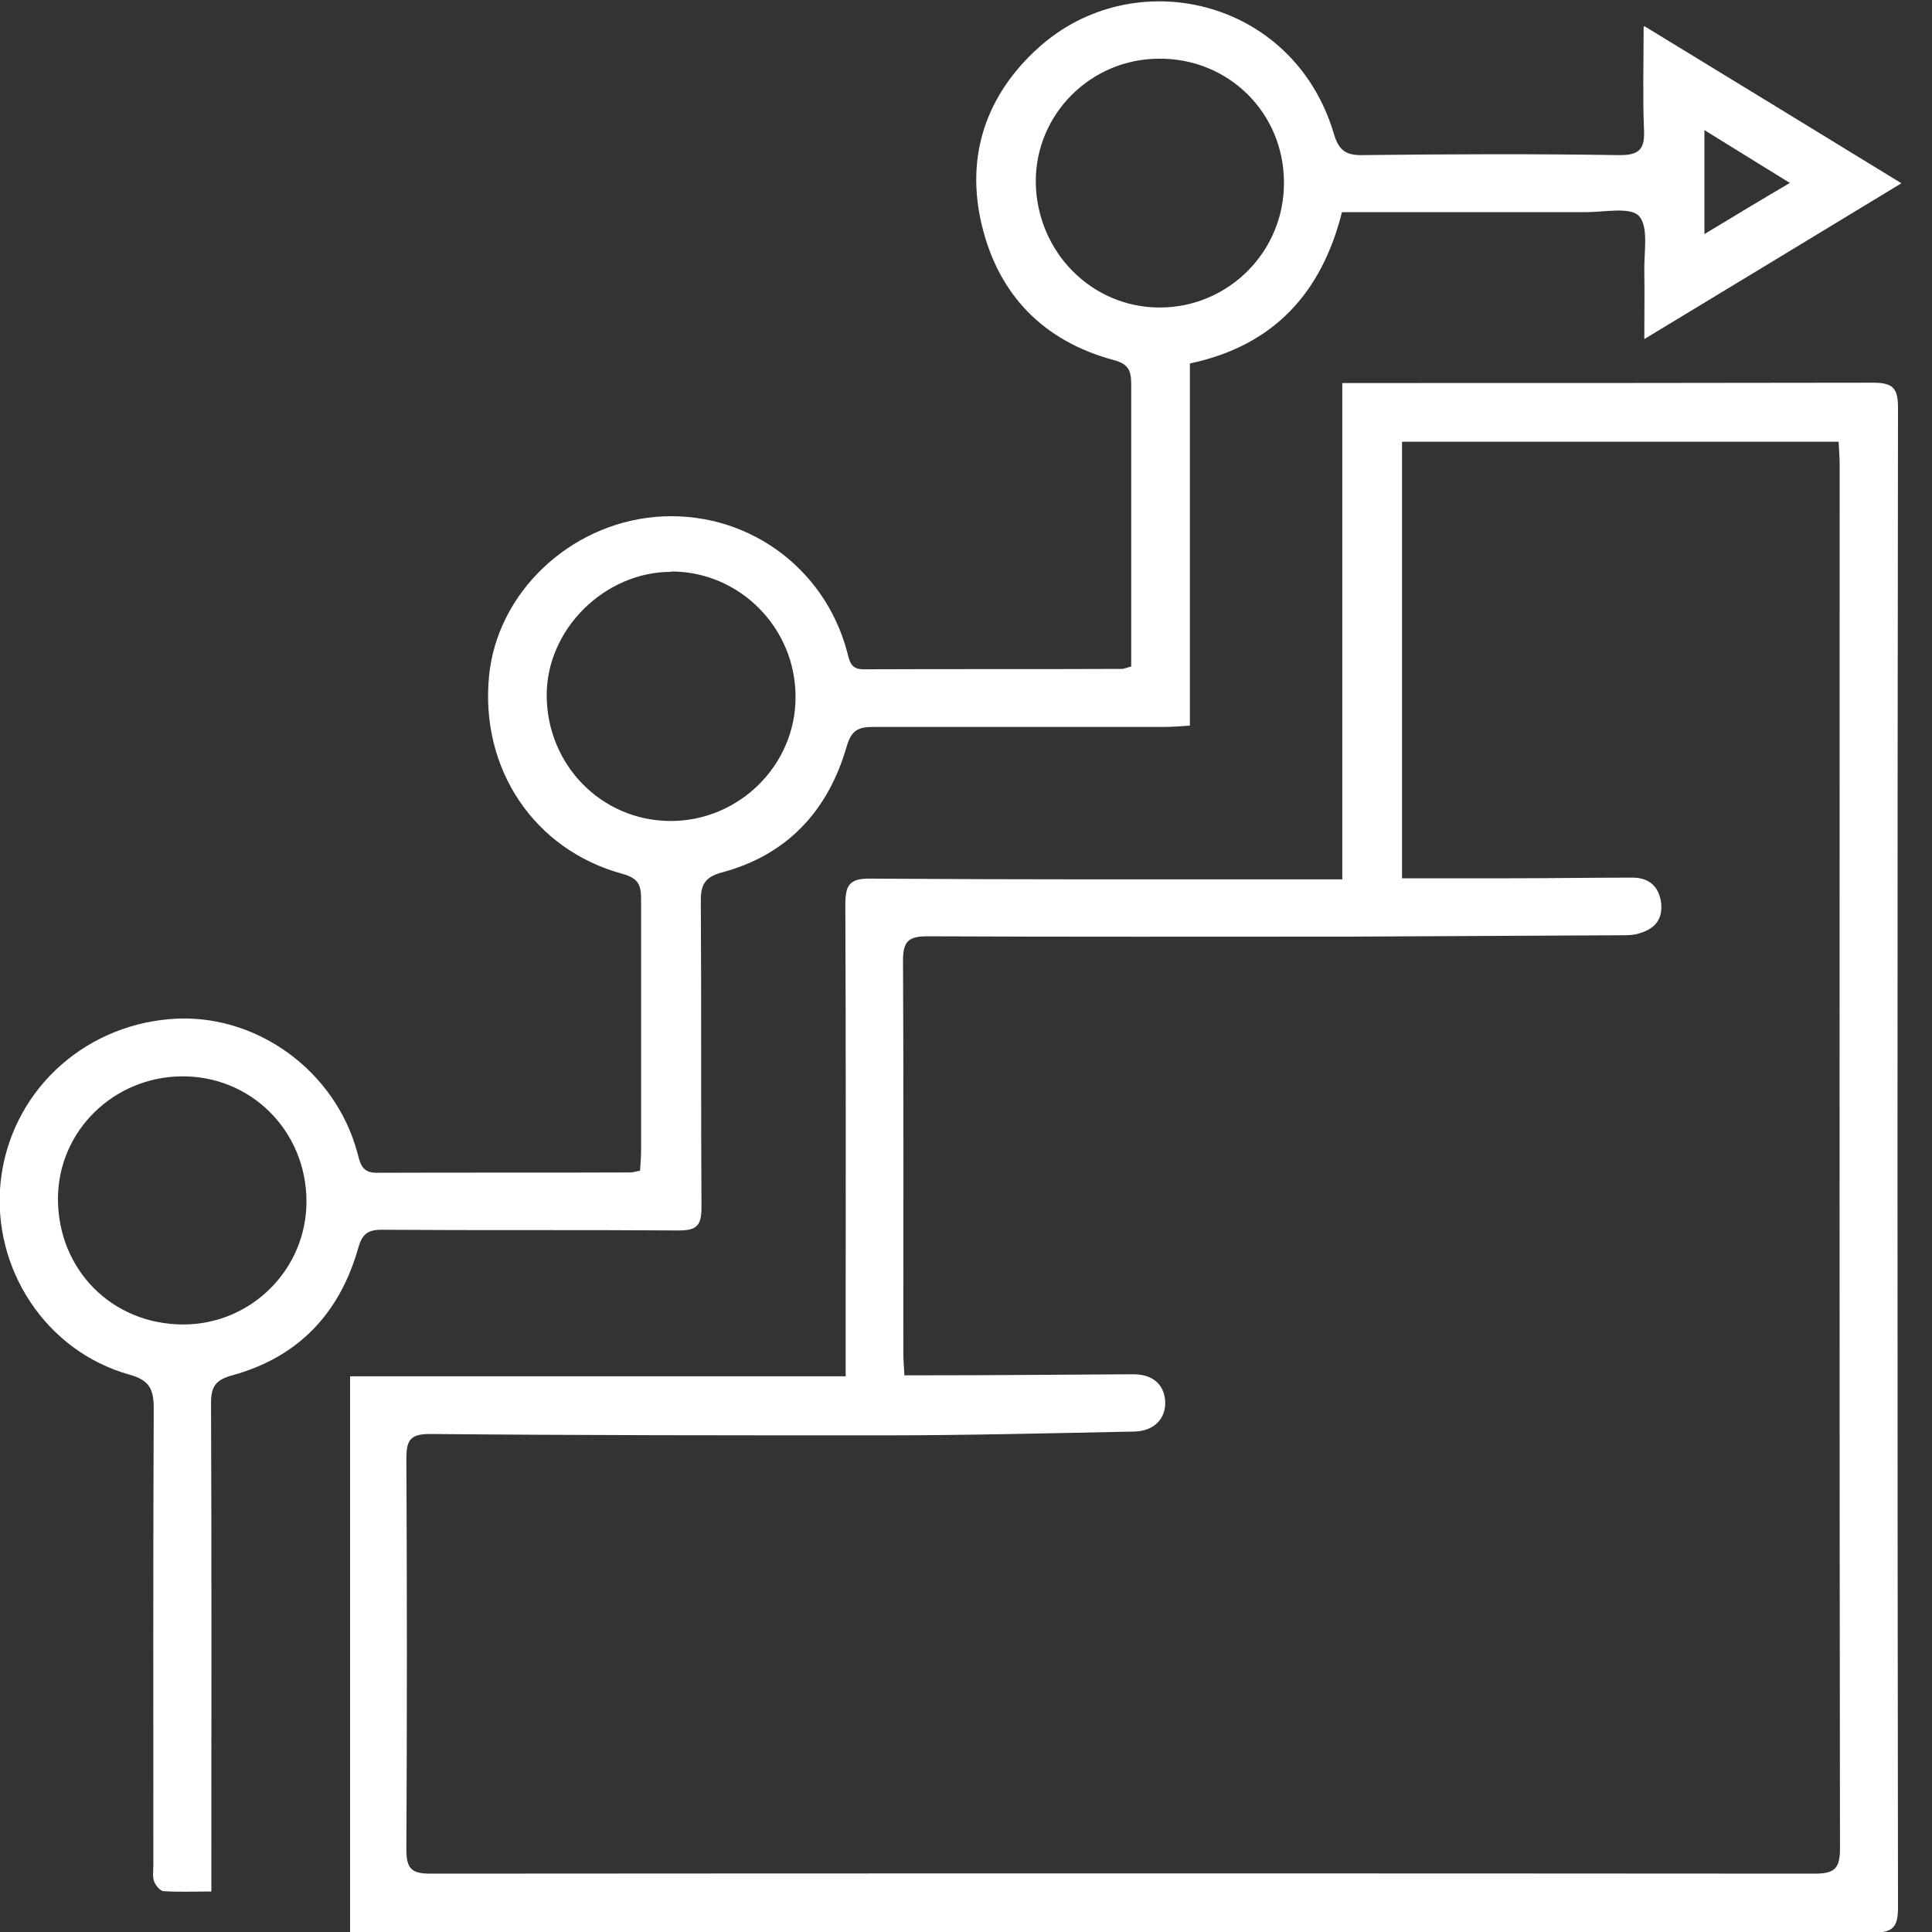 <svg width="35" height="35" viewBox="0 0 35 35" fill="none" xmlns="http://www.w3.org/2000/svg">
<rect x="0" y="0" width="35" height="35" fill="#333333" stroke="none"/>
<g clip-path="url(#clip0_299_297)">
<path d="M6.342 34.994V24.933H15.32C15.32 24.734 15.32 24.591 15.32 24.448C15.32 21.762 15.326 19.082 15.314 16.396C15.314 16.035 15.383 15.911 15.774 15.917C18.46 15.936 21.14 15.93 23.826 15.93C23.969 15.93 24.119 15.93 24.317 15.93V6.939H24.771C27.824 6.939 30.884 6.939 33.936 6.933C34.297 6.933 34.384 7.038 34.384 7.387C34.372 16.44 34.372 25.493 34.384 34.552C34.384 34.9 34.303 35.012 33.936 35.012C24.883 35 15.83 35.006 6.777 35.006H6.342V34.994ZM25.399 7.996V15.911C26.083 15.911 26.736 15.911 27.383 15.911C28.11 15.911 28.844 15.899 29.572 15.899C29.87 15.899 30.056 16.054 30.094 16.365C30.125 16.688 29.945 16.844 29.665 16.918C29.572 16.943 29.472 16.943 29.372 16.943C27.719 16.95 26.058 16.962 24.404 16.968C21.868 16.968 19.337 16.974 16.8 16.962C16.464 16.962 16.359 17.049 16.359 17.397C16.371 19.772 16.365 22.148 16.365 24.523C16.365 24.641 16.377 24.765 16.384 24.915C16.551 24.915 16.688 24.915 16.819 24.915C18.056 24.915 19.294 24.902 20.531 24.896C20.885 24.896 21.09 25.082 21.109 25.387C21.122 25.704 20.904 25.928 20.543 25.934C19.014 25.965 17.478 26.003 15.948 26.003C13.225 26.003 10.508 26.003 7.784 25.978C7.424 25.978 7.362 26.102 7.362 26.425C7.374 28.788 7.374 31.151 7.362 33.514C7.362 33.868 7.473 33.943 7.803 33.943C16.16 33.937 24.523 33.937 32.879 33.943C33.24 33.943 33.333 33.843 33.333 33.489C33.321 25.126 33.327 16.769 33.327 8.406C33.327 8.276 33.315 8.145 33.308 8.002H25.399V7.996Z" fill="white"/>
<path d="M29.788 0.473C31.38 1.443 32.873 2.357 34.446 3.32C32.879 4.272 31.38 5.179 29.788 6.143C29.788 5.677 29.795 5.291 29.788 4.906C29.782 4.564 29.869 4.116 29.695 3.917C29.54 3.743 29.073 3.843 28.738 3.843C27.401 3.843 26.064 3.843 24.733 3.843C24.597 3.843 24.466 3.843 24.311 3.843C23.944 5.304 23.079 6.261 21.556 6.585V13.145C21.376 13.157 21.233 13.169 21.09 13.169C19.336 13.169 17.577 13.169 15.823 13.169C15.55 13.169 15.425 13.225 15.338 13.524C15.003 14.687 14.263 15.489 13.075 15.806C12.752 15.893 12.69 16.048 12.696 16.347C12.708 18.187 12.696 20.034 12.708 21.874C12.708 22.204 12.621 22.291 12.292 22.291C10.501 22.278 8.704 22.291 6.913 22.278C6.652 22.278 6.559 22.366 6.49 22.608C6.155 23.789 5.409 24.585 4.209 24.915C3.916 24.996 3.823 25.108 3.823 25.418C3.835 28.204 3.829 30.983 3.829 33.769C3.829 33.918 3.829 34.061 3.829 34.266C3.525 34.266 3.245 34.279 2.965 34.26C2.903 34.26 2.816 34.154 2.791 34.08C2.76 33.993 2.778 33.887 2.778 33.788C2.778 31.027 2.772 28.272 2.785 25.512C2.785 25.163 2.704 25.002 2.343 24.902C0.832 24.48 -0.15 22.981 0.011 21.414C0.179 19.822 1.46 18.591 3.089 18.461C4.619 18.336 6.08 19.387 6.478 20.898C6.528 21.091 6.565 21.246 6.82 21.246C8.356 21.24 9.885 21.246 11.421 21.24C11.471 21.24 11.514 21.221 11.595 21.209C11.601 21.091 11.614 20.966 11.614 20.848C11.614 19.325 11.614 17.808 11.614 16.285C11.614 16.023 11.558 15.911 11.278 15.831C9.674 15.395 8.698 13.928 8.859 12.255C9.002 10.744 10.308 9.501 11.875 9.364C13.486 9.227 14.94 10.253 15.351 11.826C15.394 11.994 15.419 12.125 15.643 12.125C17.204 12.118 18.758 12.125 20.319 12.118C20.362 12.118 20.412 12.094 20.493 12.075V10.894C20.493 9.582 20.493 8.27 20.493 6.958C20.493 6.709 20.437 6.591 20.176 6.523C18.907 6.181 18.093 5.347 17.788 4.085C17.483 2.823 17.869 1.71 18.82 0.858C20.543 -0.69 23.428 -0.031 24.161 2.413C24.248 2.711 24.367 2.817 24.684 2.81C26.232 2.792 27.774 2.786 29.322 2.81C29.72 2.817 29.801 2.686 29.782 2.325C29.758 1.747 29.776 1.175 29.776 0.491L29.788 0.473ZM12.161 10.359C10.955 10.359 9.904 11.397 9.904 12.591C9.904 13.853 10.893 14.867 12.142 14.873C13.386 14.879 14.418 13.86 14.412 12.622C14.412 11.372 13.398 10.353 12.161 10.353V10.359ZM23.26 3.308C23.26 2.046 22.259 1.057 21.003 1.063C19.759 1.063 18.758 2.071 18.764 3.295C18.777 4.558 19.772 5.571 21.009 5.571C22.253 5.571 23.266 4.558 23.26 3.308ZM3.319 23.994C4.557 23.994 5.558 22.987 5.552 21.756C5.545 20.482 4.544 19.487 3.288 19.499C2.051 19.512 1.056 20.494 1.05 21.706C1.044 23 2.032 23.994 3.319 23.994ZM32.425 3.314C31.896 2.985 31.405 2.686 30.877 2.357V4.241C31.405 3.923 31.884 3.631 32.425 3.314Z" fill="white"/>
</g>
<defs>
<clipPath id="clip0_299_297">
<rect width="34.447" height="35" fill="white"/>
</clipPath>
</defs>
</svg>
